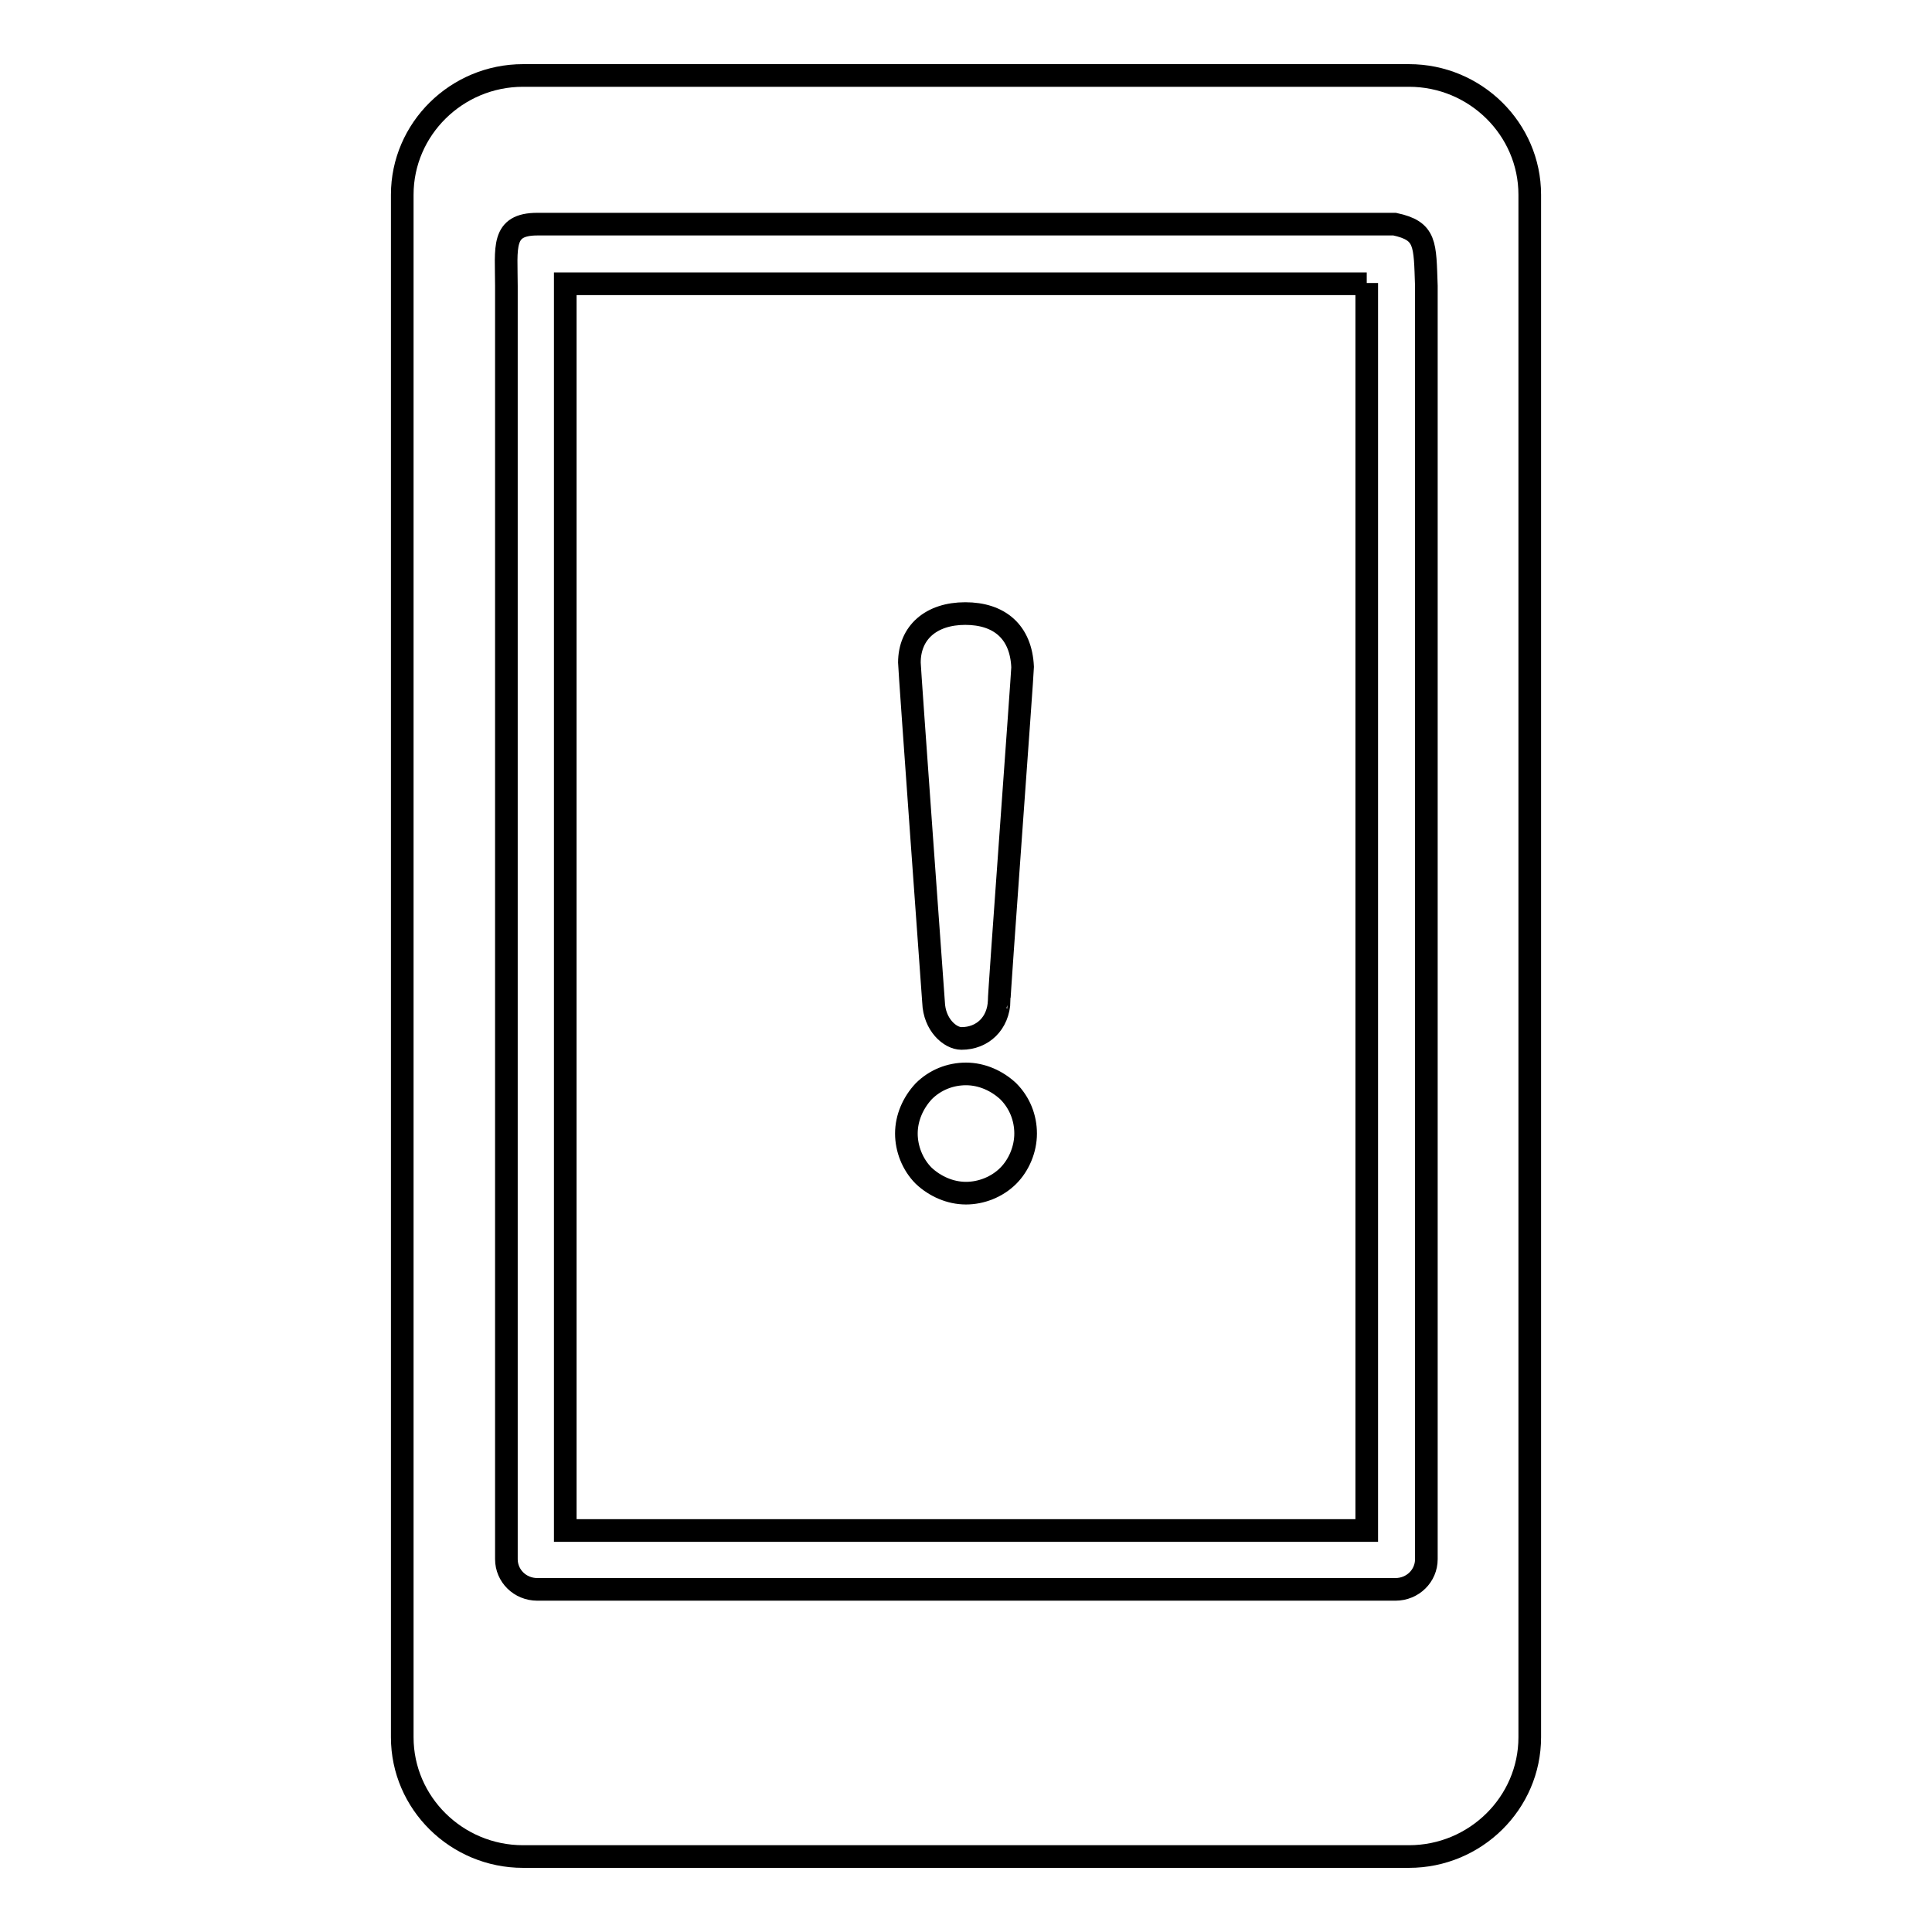 <?xml version="1.0" encoding="utf-8"?>
<!-- Svg Vector Icons : http://www.onlinewebfonts.com/icon -->
<!DOCTYPE svg PUBLIC "-//W3C//DTD SVG 1.1//EN" "http://www.w3.org/Graphics/SVG/1.1/DTD/svg11.dtd">
<svg version="1.1" xmlns="http://www.w3.org/2000/svg" xmlns:xlink="http://www.w3.org/1999/xlink" x="0px" y="0px" viewBox="0 0 256 256" enable-background="new 0 0 256 256" xml:space="preserve">
<g><g><path stroke-width="3" fill-opacity="0" stroke="#000000"  d="M202.7,230.2c0,8.7-7.2,15.8-16,15.8H69.3c-8.8,0-16-7.1-16-15.8V25.8c0-8.7,7.2-15.8,16-15.8h117.4c8.8,0,16,7.1,16,15.8L202.7,230.2L202.7,230.2z"/><path stroke-width="3" fill-opacity="0" stroke="#000000"  d="M128,87.9"/><path stroke-width="3" fill-opacity="0" stroke="#000000"  d="M181.1,37.5V38v164.8H74.9V37.9c0-0.1,0-0.2,0-0.3H181.1 M184.8,29.7H71.2c-4.8,0-4.1,3.1-4.1,8.2v168.7c0,2.2,1.8,4,4.1,4h113.7c2.3,0,4.1-1.8,4.1-4V37.9C188.8,32.3,189,30.6,184.8,29.7L184.8,29.7z"/><path stroke-width="3" fill-opacity="0" stroke="#000000"  d="M120.1,150.2c0,2,0.8,4.1,2.3,5.6c1.5,1.4,3.5,2.3,5.6,2.3c2,0,4.1-0.8,5.6-2.3c1.4-1.4,2.3-3.5,2.3-5.6s-0.8-4.1-2.3-5.6c-1.5-1.4-3.5-2.3-5.6-2.3c-2.1,0-4.1,0.8-5.6,2.3C121,146.1,120.1,148.1,120.1,150.2L120.1,150.2z"/><path stroke-width="3" fill-opacity="0" stroke="#000000"  d="M135.5,88.4c-0.2-4.7-3.1-7.1-7.6-7.1c-4.5,0-7.4,2.5-7.4,6.5c0,0.8,3.2,45,3.2,45c0.1,3,2.2,4.8,3.7,4.8c2.8,0,4.9-2,5-5C132.3,132.7,135.5,89.2,135.5,88.4z"/></g></g>
</svg>